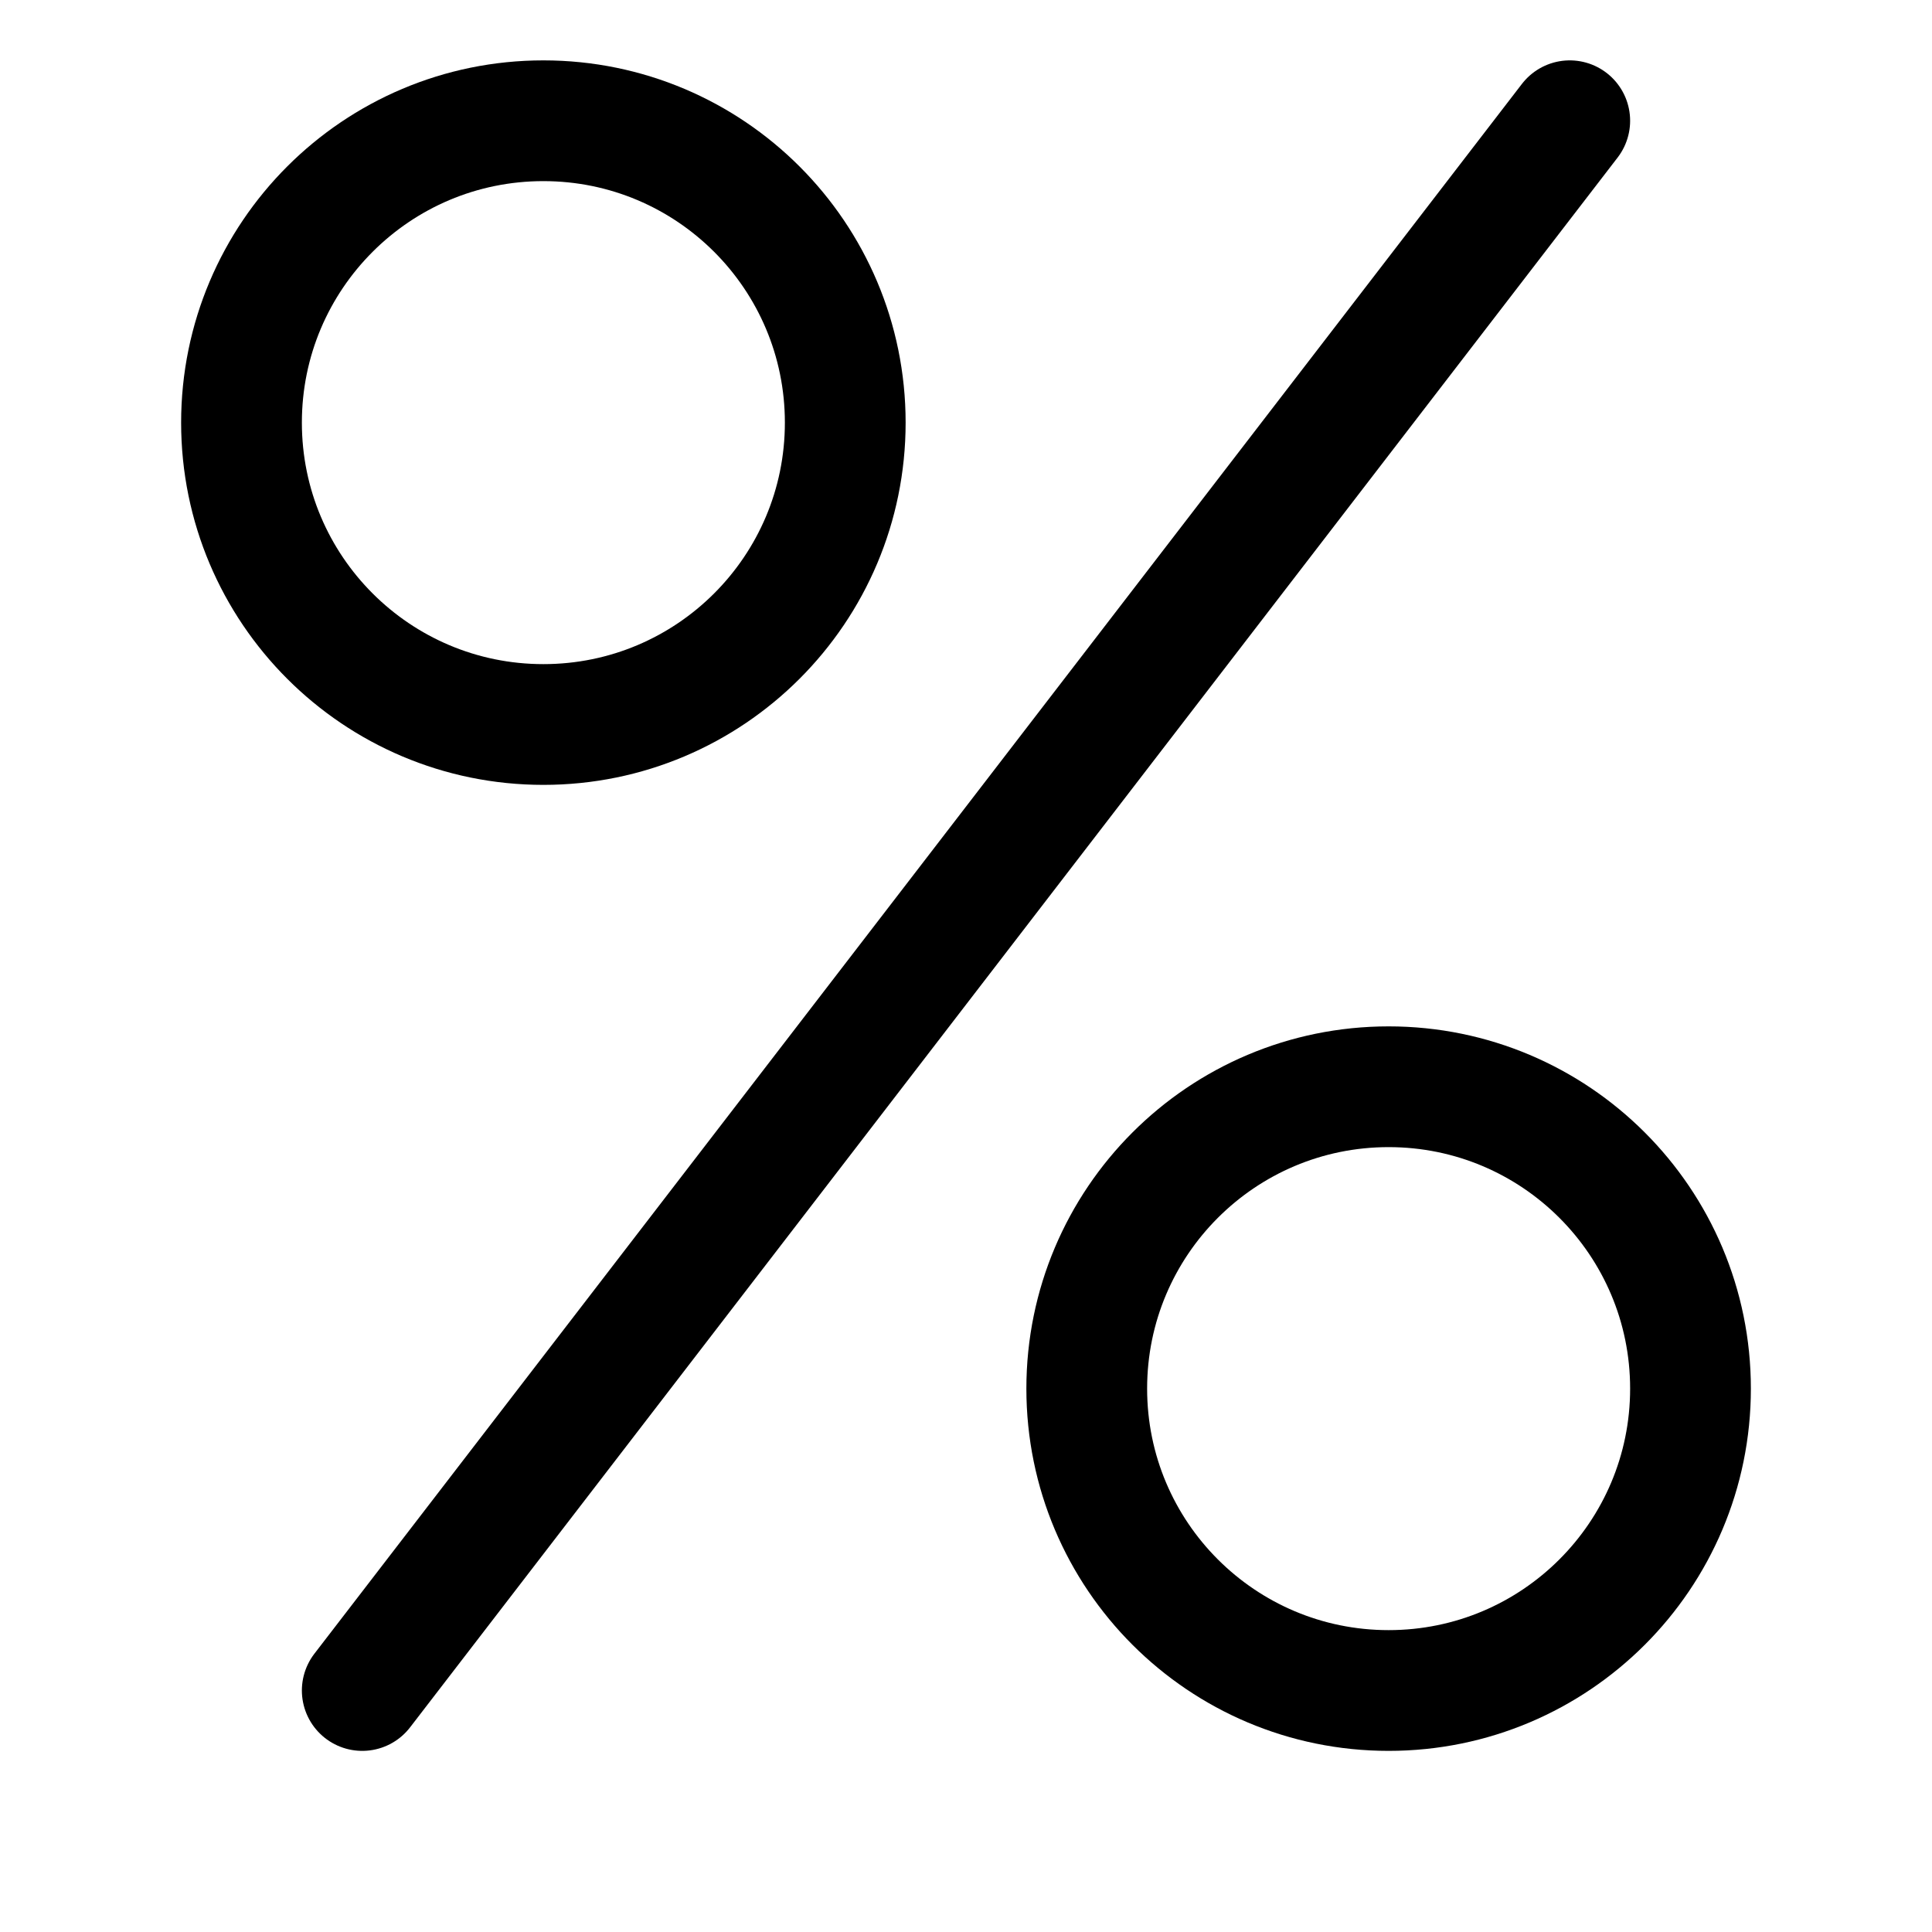 <svg xmlns="http://www.w3.org/2000/svg" width="16" height="16" viewBox="0 0 16 16" fill="none">
<path d="M3 14L13 1" stroke="black" stroke-linecap="round" stroke-linejoin="round"/>
<path d="M4.5 6C5.881 6 7 4.881 7 3.5C7 2.119 5.881 1 4.5 1C3.119 1 2 2.119 2 3.5C2 4.881 3.119 6 4.5 6Z" stroke="black" stroke-linecap="round" stroke-linejoin="round"/>
<path d="M11.5 14C12.881 14 14 12.881 14 11.5C14 10.119 12.881 9 11.5 9C10.119 9 9 10.119 9 11.5C9 12.881 10.119 14 11.5 14Z" stroke="black" stroke-linecap="round" stroke-linejoin="round"/>
</svg>